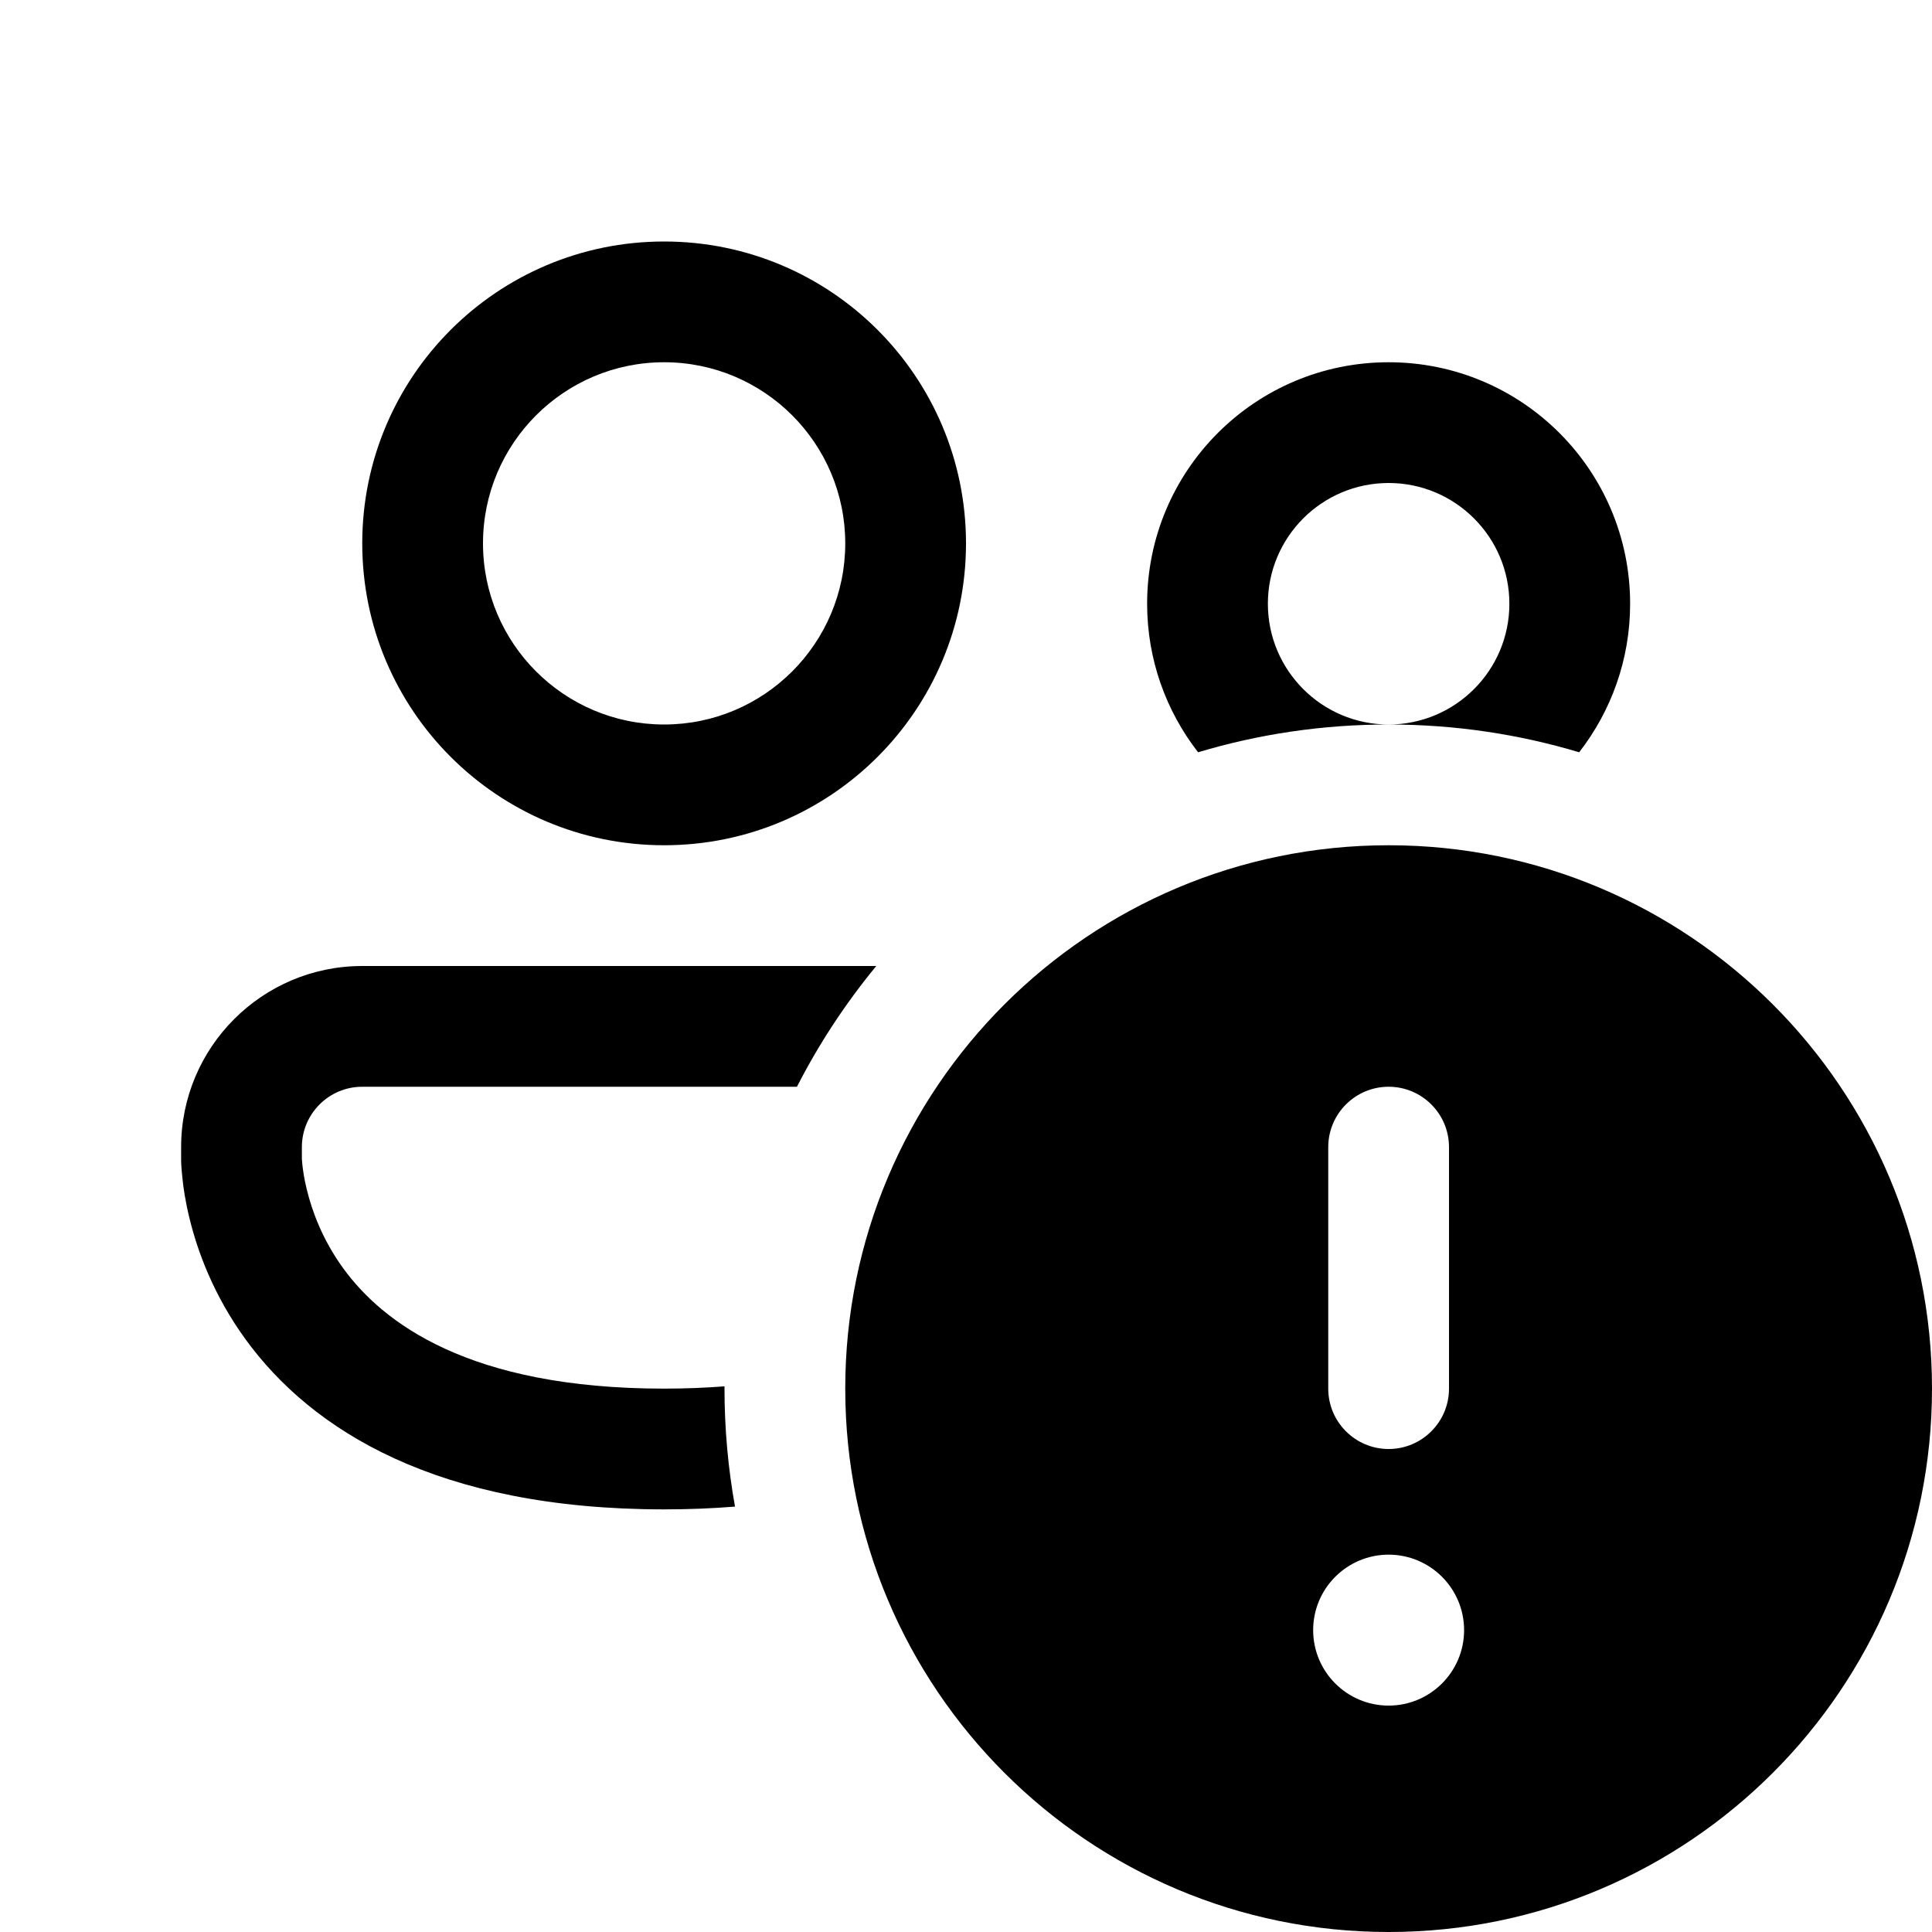 <svg xmlns="http://www.w3.org/2000/svg" viewBox="0 0 16 16" fill="none"><path d="M4 4.5C4 3.672 4.672 3 5.5 3C6.328 3 7 3.672 7 4.5C7 5.328 6.328 6 5.5 6C4.672 6 4 5.328 4 4.5ZM5.5 2C4.119 2 3 3.119 3 4.5C3 5.881 4.119 7 5.5 7C6.881 7 8 5.881 8 4.5C8 3.119 6.881 2 5.5 2ZM10.5 5C10.5 4.448 10.948 4 11.5 4C12.052 4 12.5 4.448 12.5 5C12.5 5.552 12.052 6 11.5 6C10.948 6 10.5 5.552 10.5 5ZM9.922 6.23C10.422 6.08 10.952 6 11.5 6C12.048 6 12.578 6.08 13.078 6.23C13.342 5.89 13.5 5.464 13.5 5C13.5 3.895 12.605 3 11.5 3C10.395 3 9.5 3.895 9.5 5C9.5 5.464 9.658 5.89 9.922 6.23ZM3 8H7.257C7.004 8.307 6.783 8.642 6.6 9H3C2.724 9 2.5 9.224 2.5 9.5V9.59L2.5 9.597C2.501 9.606 2.502 9.622 2.504 9.645C2.509 9.692 2.519 9.764 2.541 9.852C2.584 10.029 2.67 10.266 2.842 10.503C3.168 10.951 3.878 11.5 5.5 11.5C5.677 11.5 5.844 11.493 6 11.481L6 11.5C6 11.834 6.03 12.16 6.087 12.477C5.901 12.492 5.705 12.5 5.5 12.5C3.622 12.5 2.582 11.846 2.033 11.091C1.768 10.726 1.635 10.361 1.569 10.088C1.535 9.95 1.518 9.834 1.51 9.749C1.505 9.706 1.503 9.671 1.501 9.645C1.501 9.632 1.5 9.621 1.5 9.612L1.5 9.601L1.5 9.597L1.5 9.595L1.5 9.594V9.5C1.5 8.672 2.172 8 3 8ZM16 11.5C16 13.985 13.985 16 11.5 16C9.015 16 7 13.985 7 11.5C7 9.015 9.015 7 11.5 7C13.985 7 16 9.015 16 11.5ZM11.5 9C11.224 9 11 9.224 11 9.5V11.5C11 11.776 11.224 12 11.5 12C11.776 12 12 11.776 12 11.5V9.5C12 9.224 11.776 9 11.5 9ZM11.5 14.125C11.845 14.125 12.125 13.845 12.125 13.5C12.125 13.155 11.845 12.875 11.5 12.875C11.155 12.875 10.875 13.155 10.875 13.5C10.875 13.845 11.155 14.125 11.5 14.125Z" fill="currentColor"/></svg>